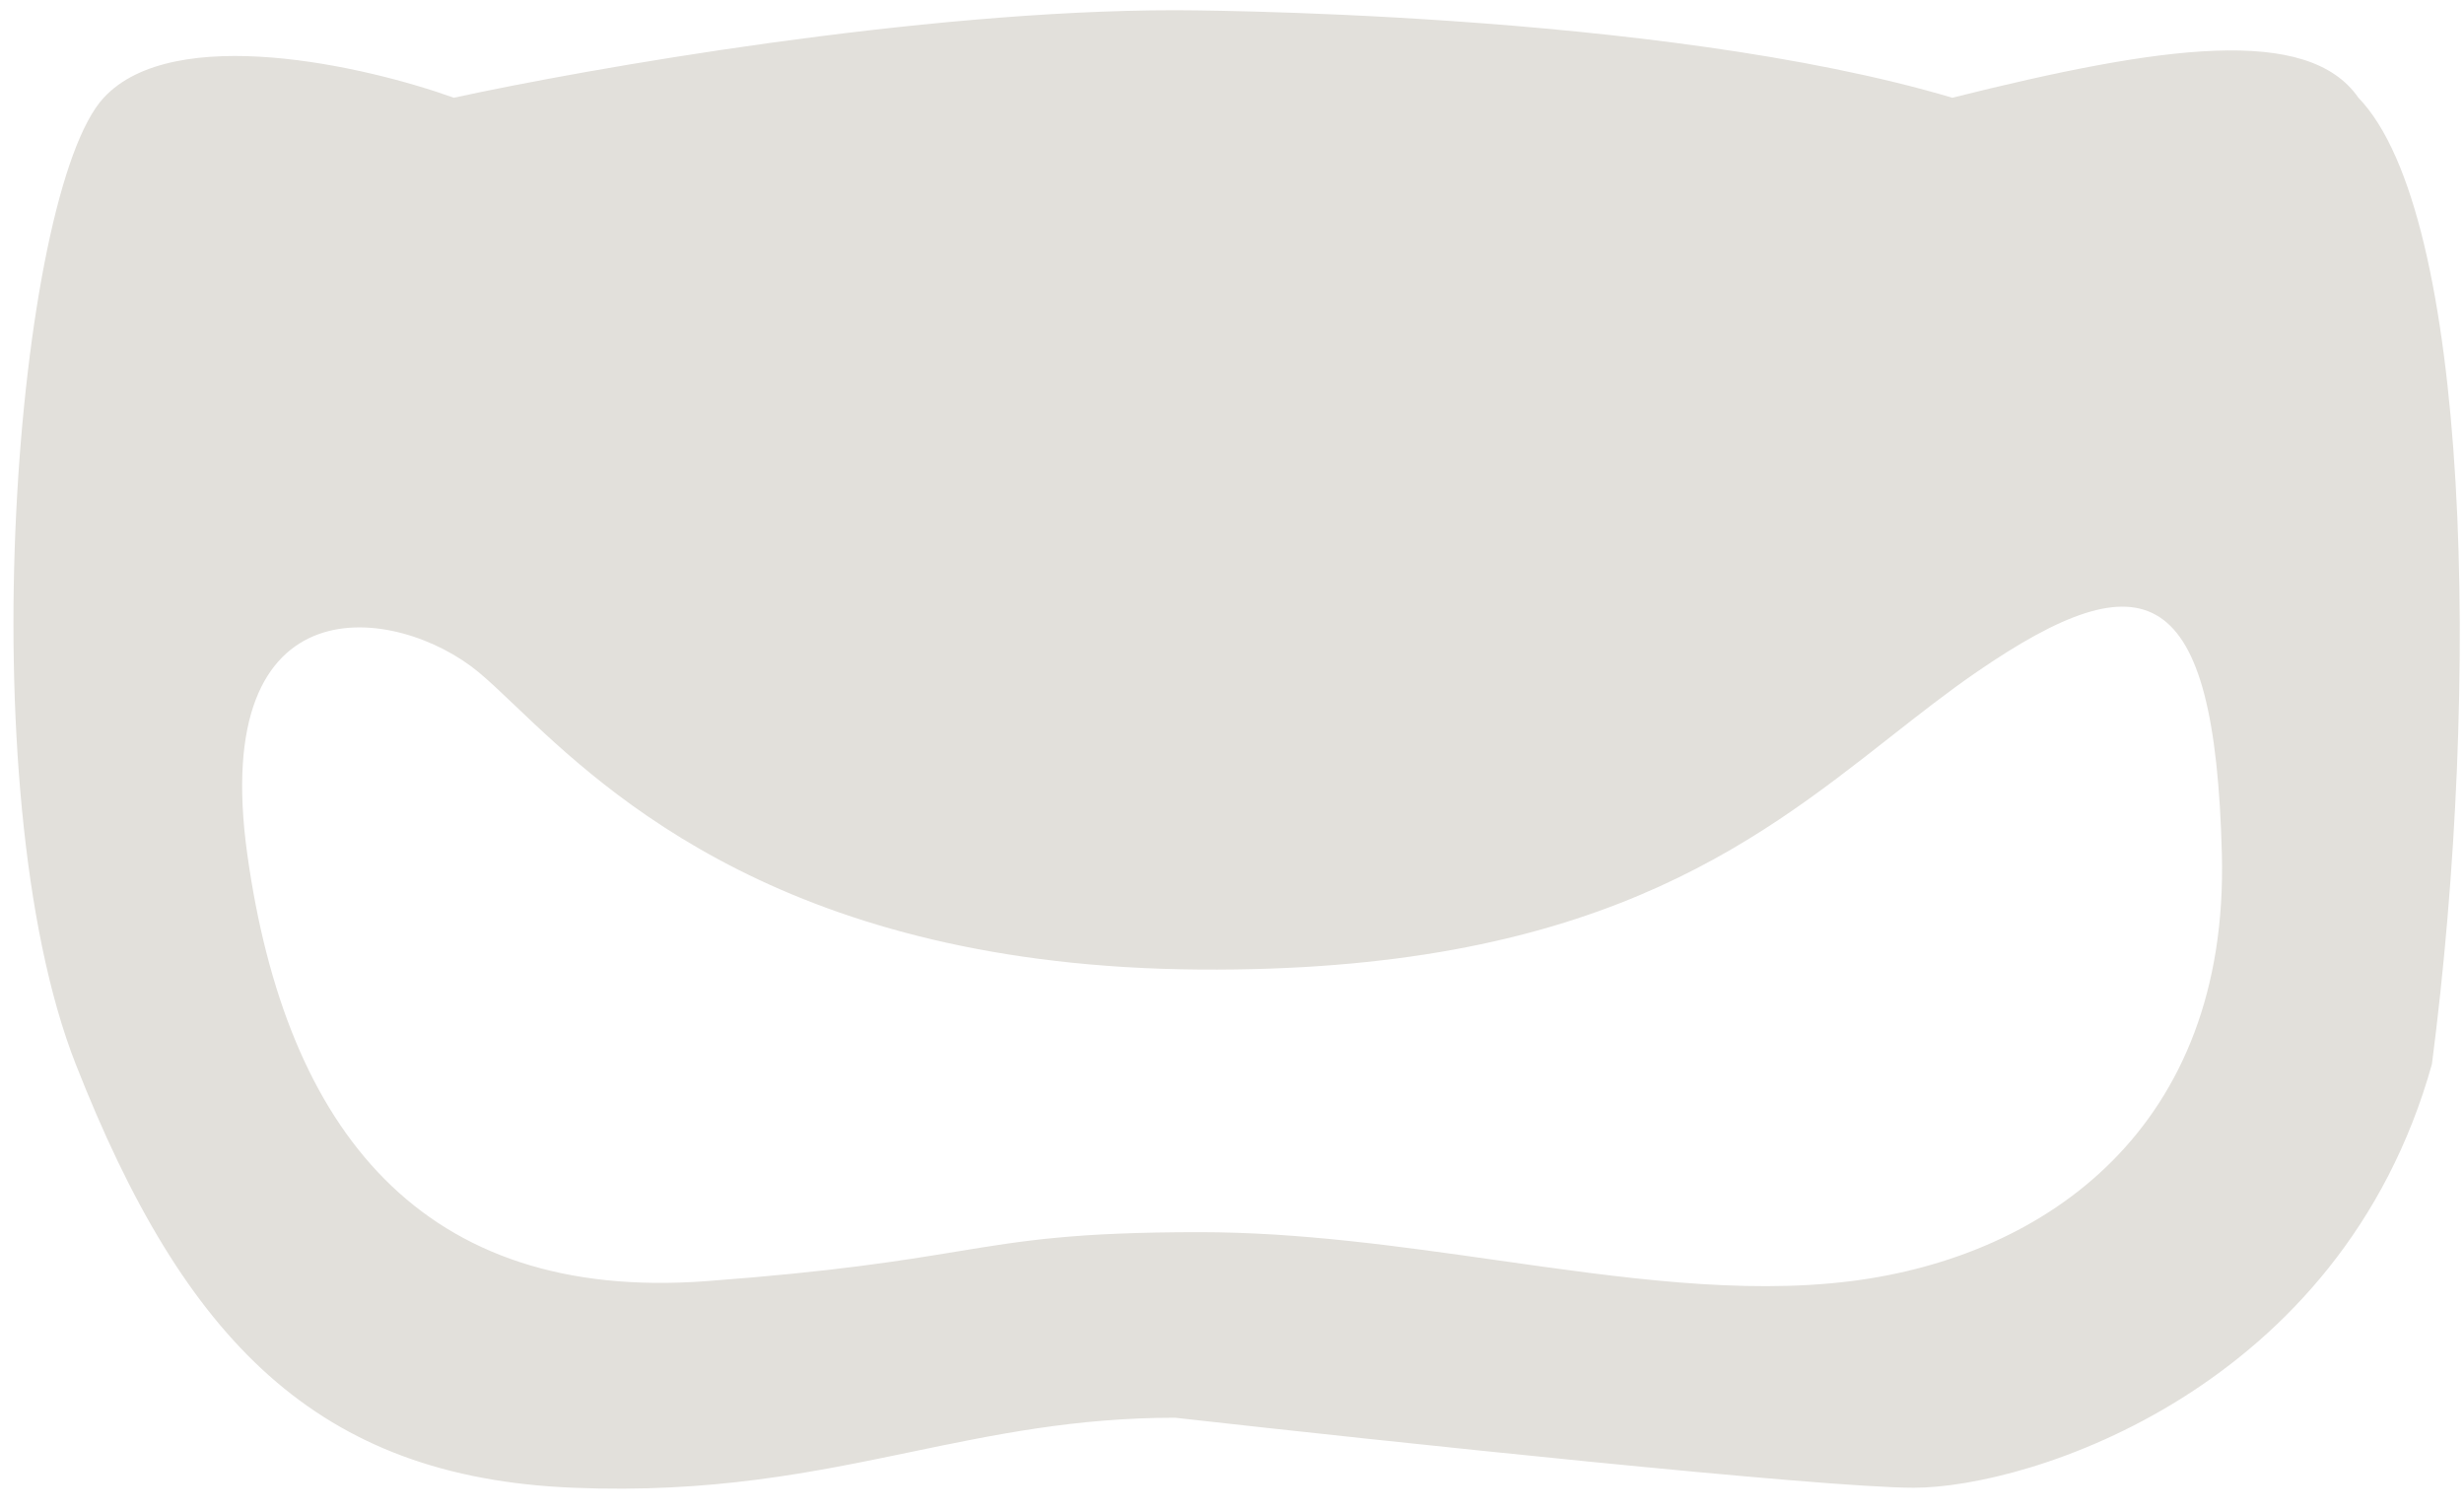 <svg width="75" height="46" viewBox="0 0 75 46" fill="none" xmlns="http://www.w3.org/2000/svg">
<path id="Subtract" fill-rule="evenodd" clip-rule="evenodd" d="M13.813 2.975C11.149 2.016 5.288 0.673 3.157 2.975C0.493 5.852 -0.999 23.969 2.304 32.387C5.608 40.806 9.657 44.962 17.437 45.282C21.66 45.456 24.752 44.813 27.754 44.188C30.282 43.663 32.746 43.151 35.766 43.151C42.089 43.861 55.438 45.282 58.252 45.282C61.769 45.282 71.253 42.298 74.024 32.387C75.516 20.878 75.196 6.492 71.786 2.975C70.251 0.758 65.818 1.376 59.424 2.975C50.472 0.311 35.766 0.311 35.766 0.311C28.008 0.311 17.898 2.087 13.813 2.975ZM45.575 38.358C49.35 38.895 52.992 39.412 56.334 38.995C62.301 38.249 67.843 34.306 67.63 25.993C67.417 17.681 65.285 16.935 60.17 20.452C59.285 21.06 58.429 21.733 57.543 22.428C53.31 25.751 48.41 29.598 36.512 29.51C24.013 29.418 18.512 24.177 15.677 21.476C15.248 21.068 14.881 20.718 14.559 20.452C12.108 18.427 6.354 17.575 7.526 25.993C8.698 34.412 12.854 39.634 21.486 38.995C25.393 38.705 27.423 38.372 29.116 38.094C31.164 37.758 32.721 37.503 36.512 37.503C39.56 37.503 42.609 37.936 45.575 38.358Z" fill="#E2E0DB"/>
</svg>
